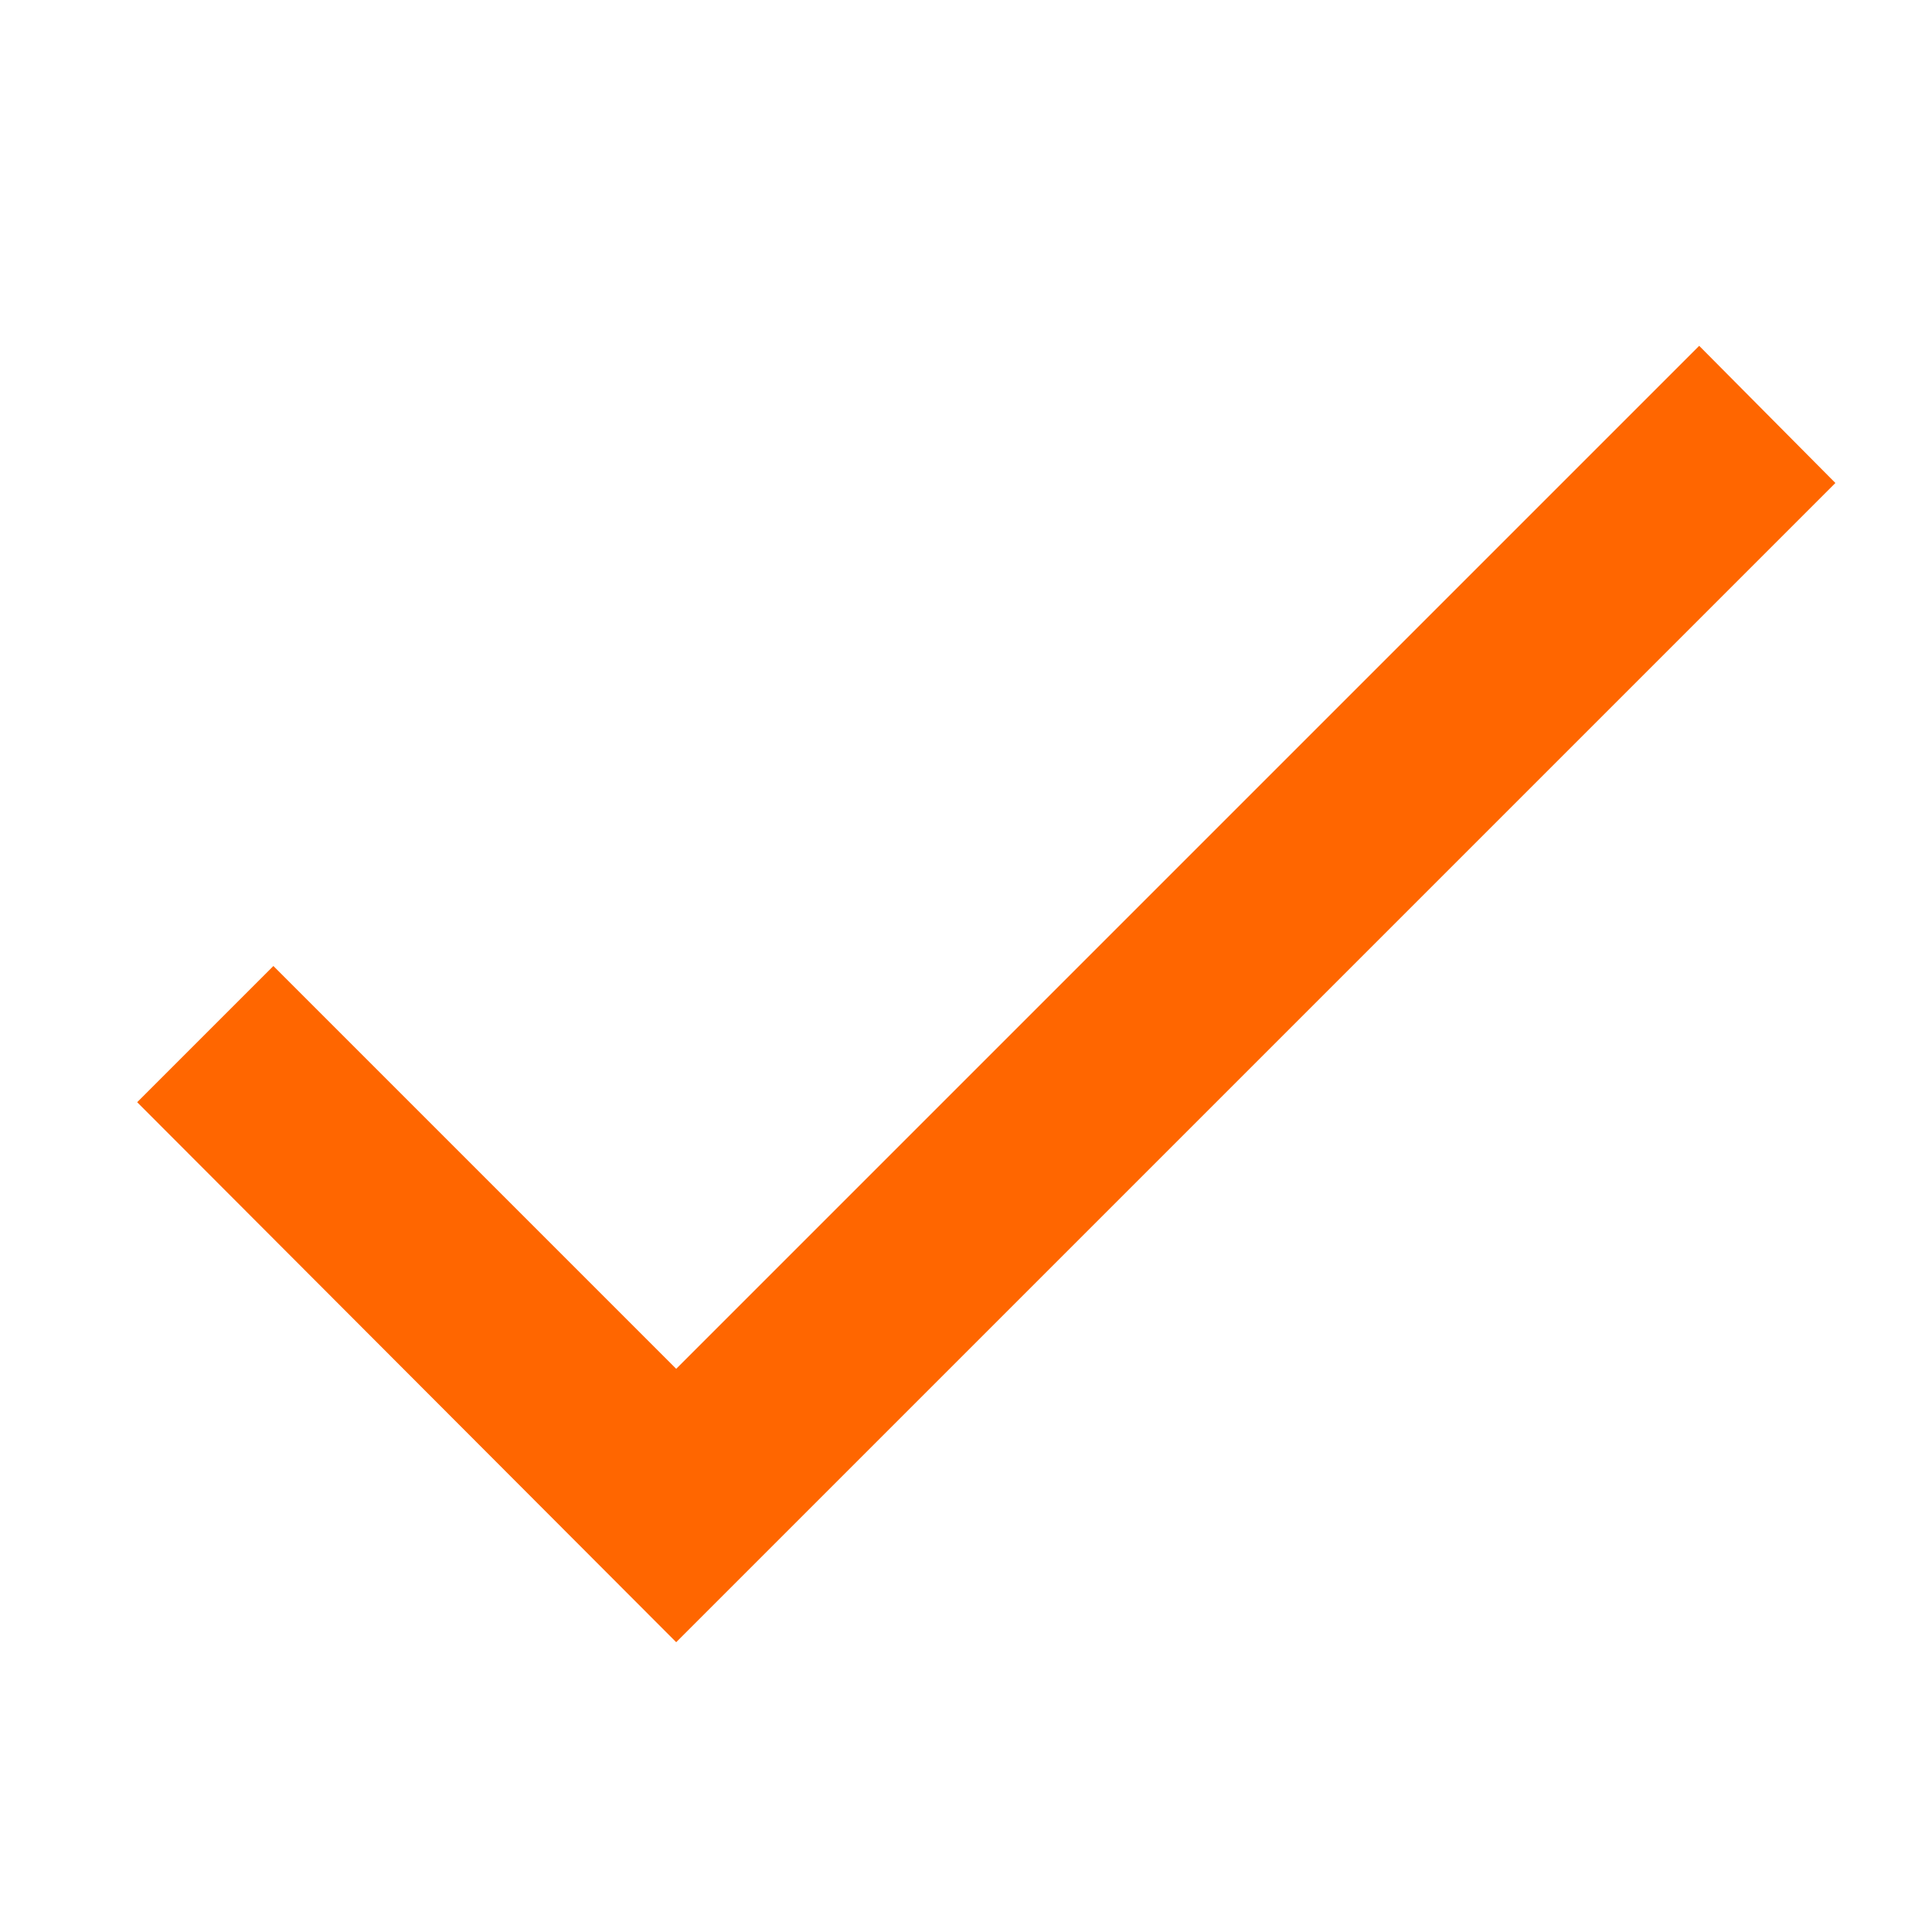 <?xml version="1.0" encoding="UTF-8"?>
<svg xmlns="http://www.w3.org/2000/svg" width="40" height="40">
<path d="M 14 28.34 L 5.66 20 l -2.82 2.82 L 14 34 L 38 10 l -2.82 -2.84 L 14 28.34 z" id="path6" style="fill:#ff6600;fill-opacity:1"/>
</svg>